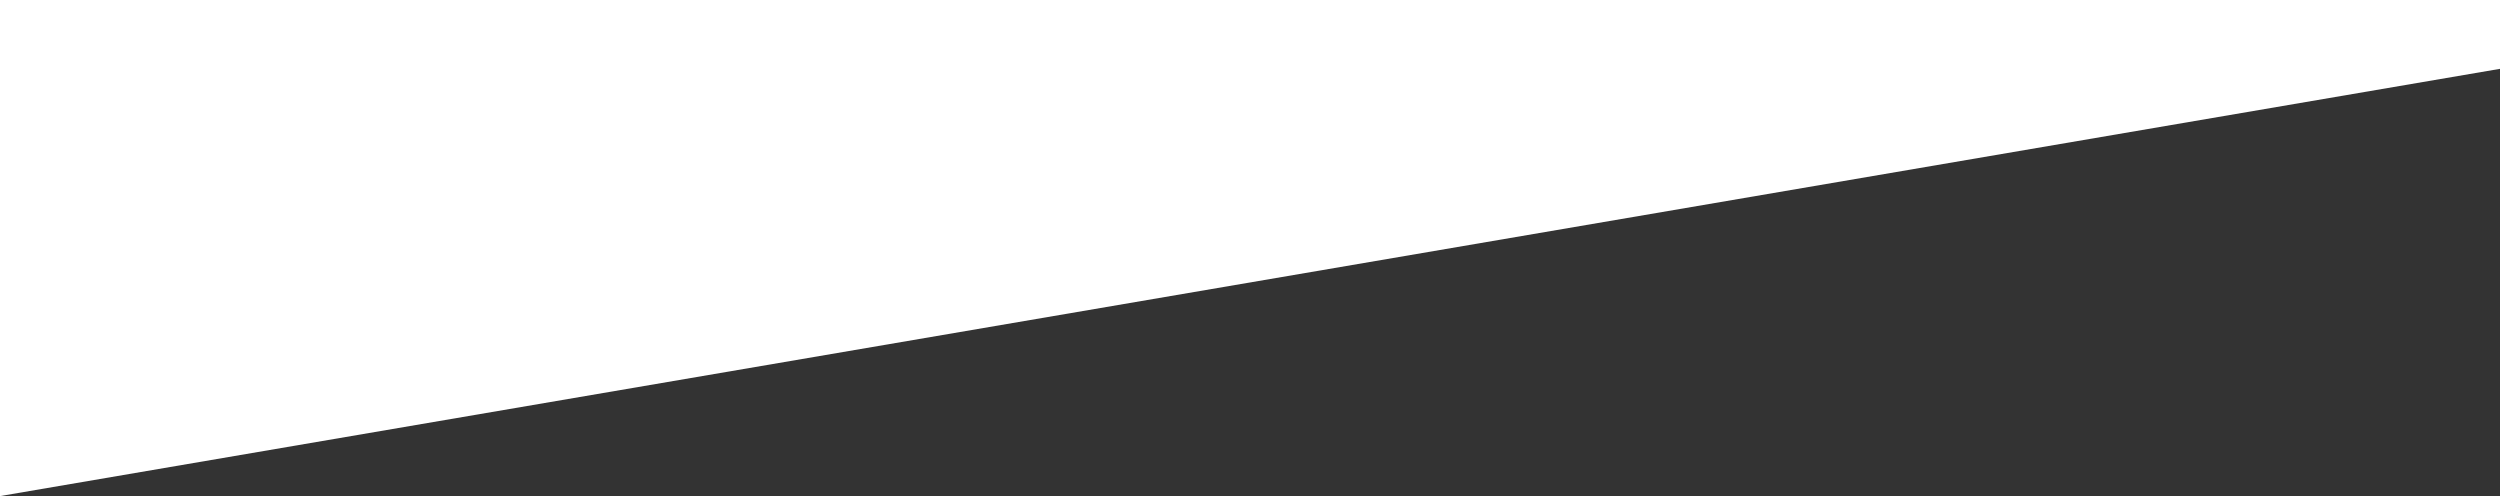 <svg xmlns="http://www.w3.org/2000/svg" viewBox="0 0 1358.04 269.48"><rect x="0" y="0" width="1358.04" height="269.48" fill="#333333" stroke="none"/><defs><style>.cls-1{fill:#fff;}</style></defs><g id="Layer_2" data-name="Layer 2"><g id="Layer_1-2" data-name="Layer 1"><polygon class="cls-1" points="1358.04 37.39 0 269.48 0 0 1358.04 0 1358.04 37.39"/></g></g></svg>